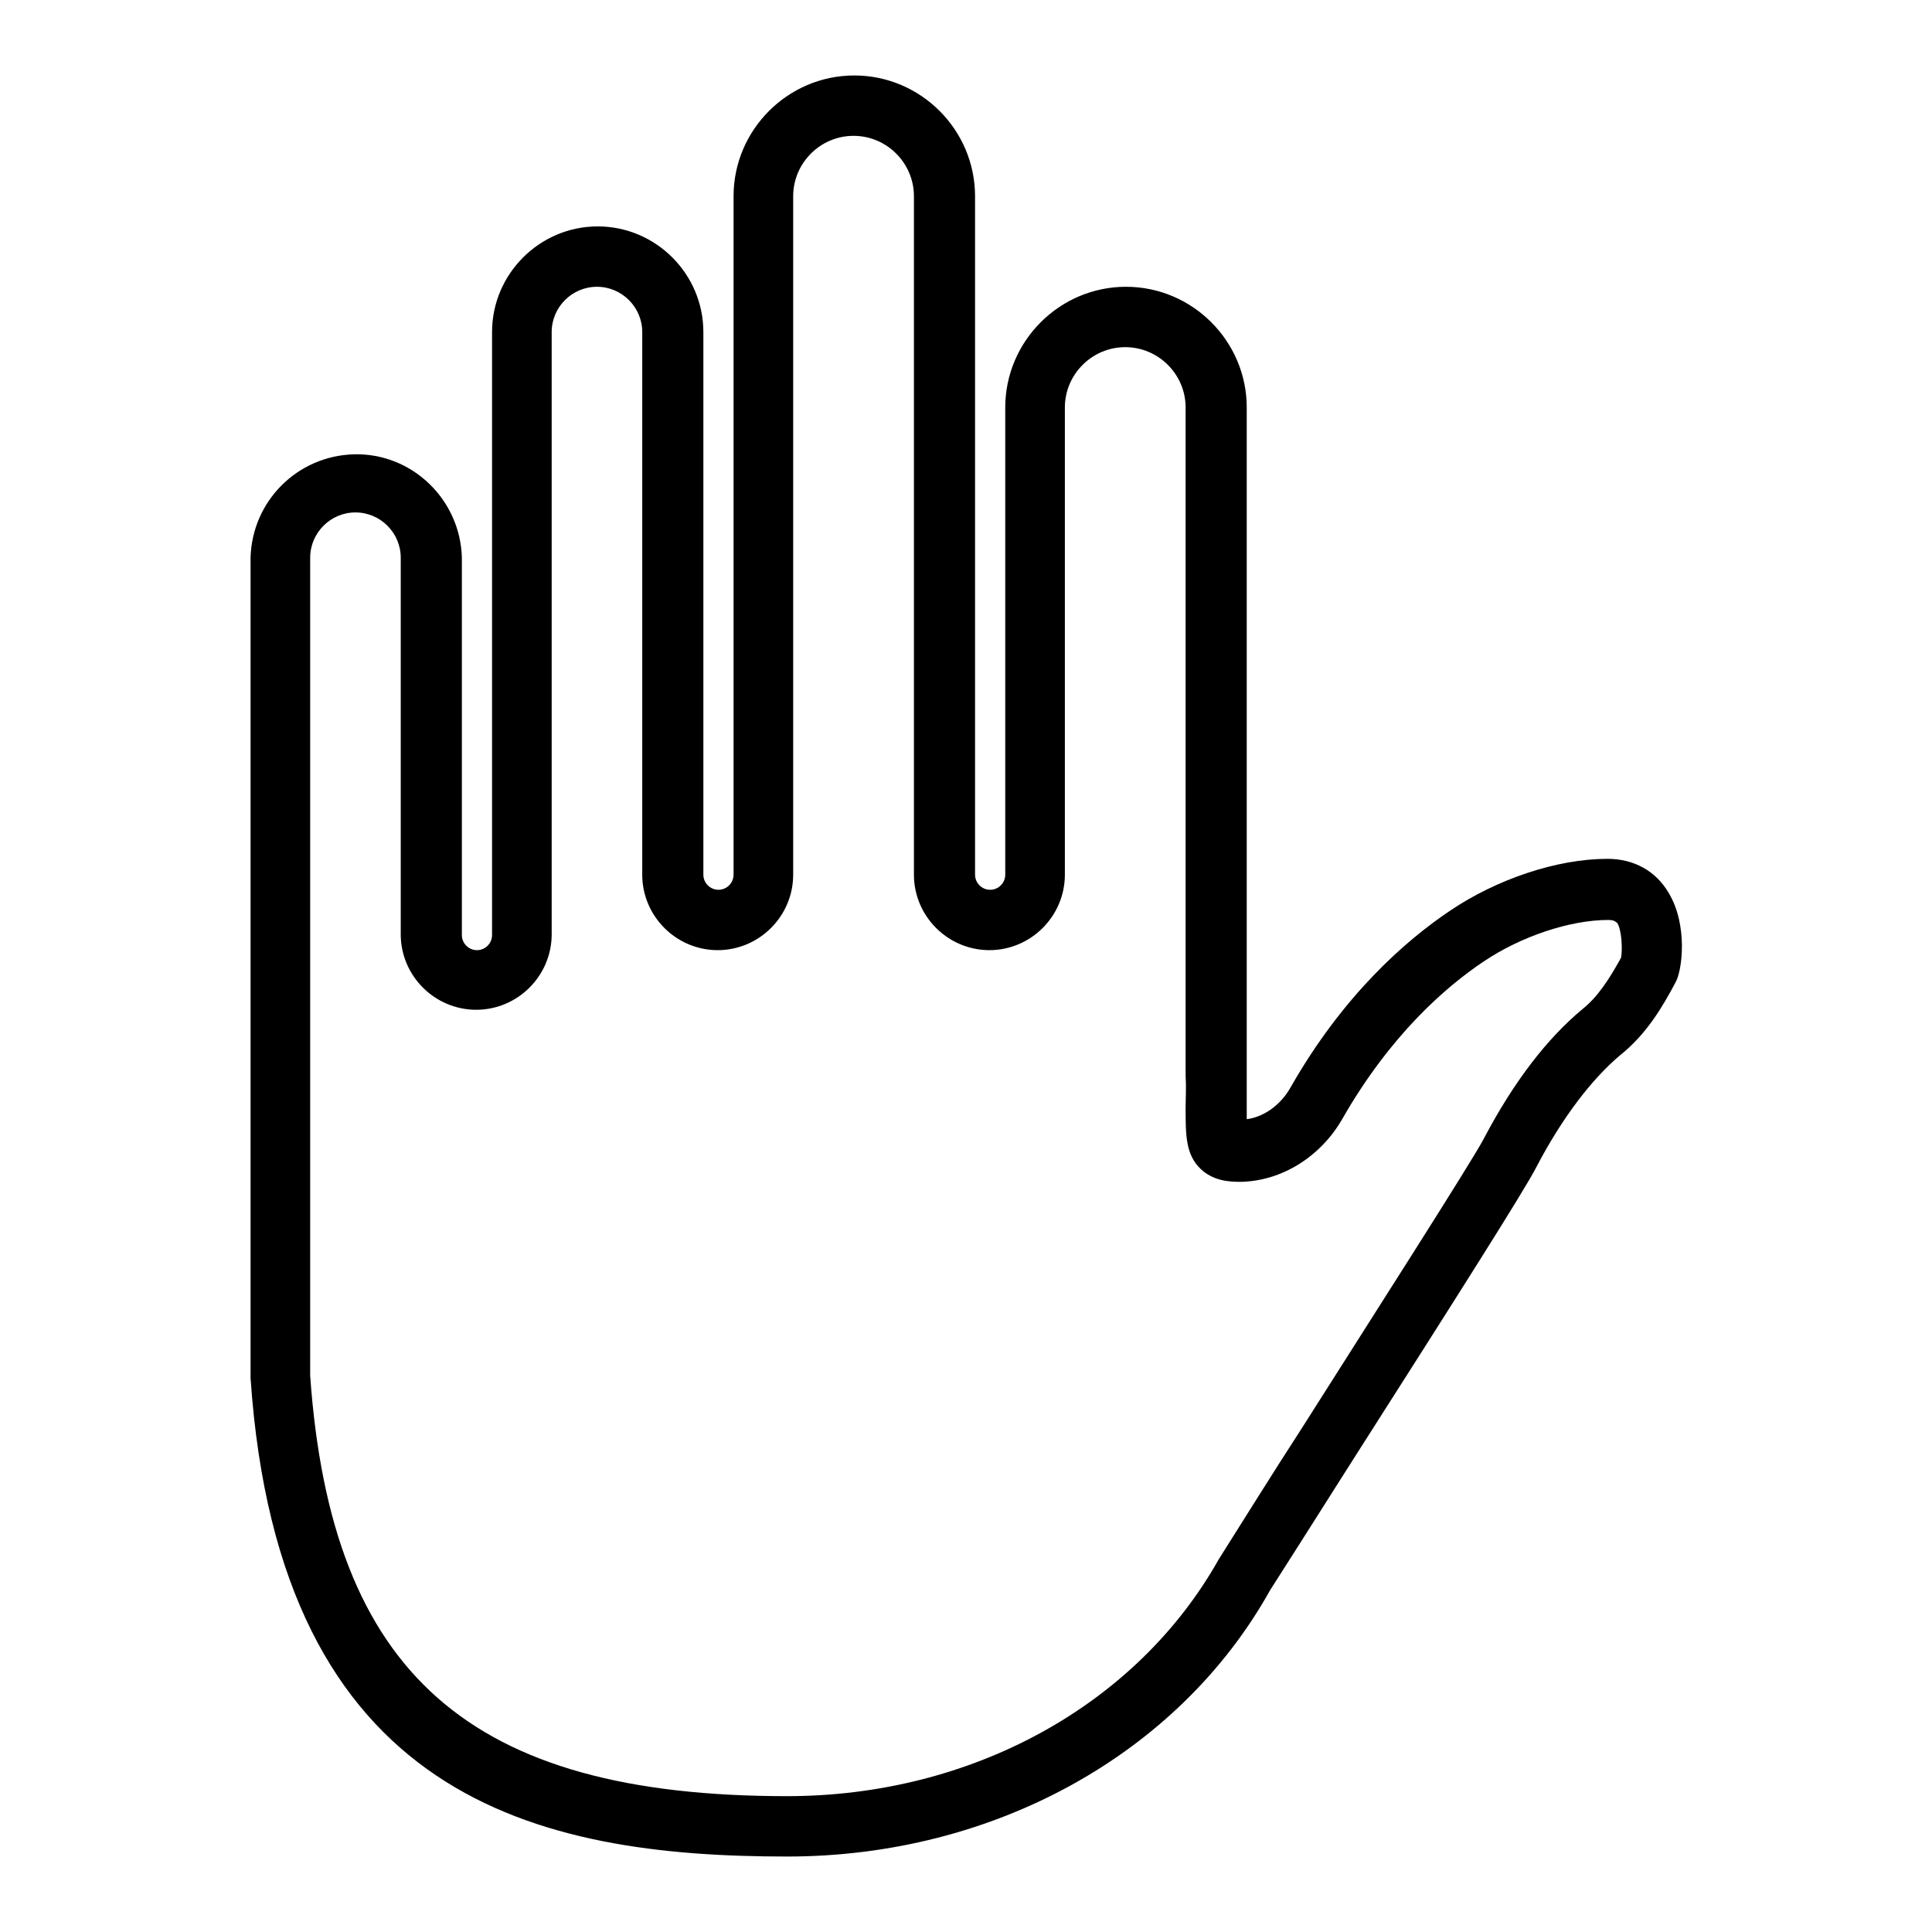 <?xml version="1.0" encoding="utf-8"?>
<!-- Svg Vector Icons : http://www.onlinewebfonts.com/icon -->
<!DOCTYPE svg PUBLIC "-//W3C//DTD SVG 1.1//EN" "http://www.w3.org/Graphics/SVG/1.1/DTD/svg11.dtd">
<svg version="1.1" xmlns="http://www.w3.org/2000/svg" xmlns:xlink="http://www.w3.org/1999/xlink" x="0px" y="0px" viewBox="0 0 256 256" enable-background="new 0 0 256 256" xml:space="preserve">
<g> <path fill="#000000" d="M221.1,118.3c-1.7-2.9-4.6-4.5-8.1-4.5h0c-6.7,0-14.7,2.7-20.9,6.9c-5.8,3.9-14.1,11.1-21.1,23.4 c-1.3,2.3-3.5,3.9-5.8,4.2c0-0.5,0-1.1,0-1.7c0-1.2,0-2.7,0-4.3V54c0-8.8-7.2-16-16-16s-16,7.2-16,16v61.9c0,1.1-0.9,2-2,2 c-1.1,0-2-0.9-2-2V26c0-8.8-7.2-16-16-16s-16,7.2-16,16v89.9c0,1.1-0.9,2-2,2c-1.1,0-2-0.9-2-2V44c0-7.7-6.3-14-14-14 c-7.7,0-14,6.3-14,14v79.9c0,1.1-0.9,2-2,2s-2-0.9-2-2V73.9c-0.2-7.7-6.6-13.9-14.3-13.7c-7.5,0.2-13.5,6.2-13.7,13.7l0,108.7 C37,238.5,71.3,246,104.3,246c27.4,0,51.9-13.6,64-35.3c1.6-2.5,5.8-9.1,10.8-17c12.5-19.6,23-36.1,24.5-39.1 c3.4-6.5,7.3-11.6,11.1-14.8c3.5-2.8,5.6-6.4,7.3-9.6C222.9,128.7,223.7,122.6,221.1,118.3z M214.8,126.9c-1.6,2.9-3.1,5.2-5.1,6.8 c-4.7,3.9-9.1,9.6-13.1,17.2c-1.5,2.9-15.2,24.3-24.2,38.5c-3.7,5.7-7.3,11.5-10.9,17.2C150.6,226,128.7,238,104.3,238 c-42.1,0-60.4-16.2-63.2-55.7V73.9c0-3.3,2.7-6,6-6c3.3,0,6,2.7,6,6v49.9c0,5.5,4.5,10,10,10s10-4.5,10-10V44c0-3.3,2.7-6,6-6 c3.3,0,6,2.7,6,6v71.9c0,5.5,4.5,10,10,10s10-4.5,10-10V26c0-4.4,3.6-8,8-8s8,3.6,8,8v89.9c0,5.5,4.5,10,10,10c5.5,0,10-4.5,10-10 V54c0-4.4,3.6-8,8-8c4.4,0,8,3.6,8,8v88.6c0.1,1.6,0,3,0,4.2c0,3.6,0,6.2,2,8.1c1.7,1.6,3.8,1.7,5.3,1.7c5.4-0.1,10.6-3.3,13.5-8.4 c6.3-11,13.6-17.4,18.7-20.8c4.9-3.3,11.4-5.5,16.5-5.5h0c0.9,0,1,0.3,1.2,0.4C214.9,123.3,215,125.8,214.8,126.9z"/></g>
</svg>